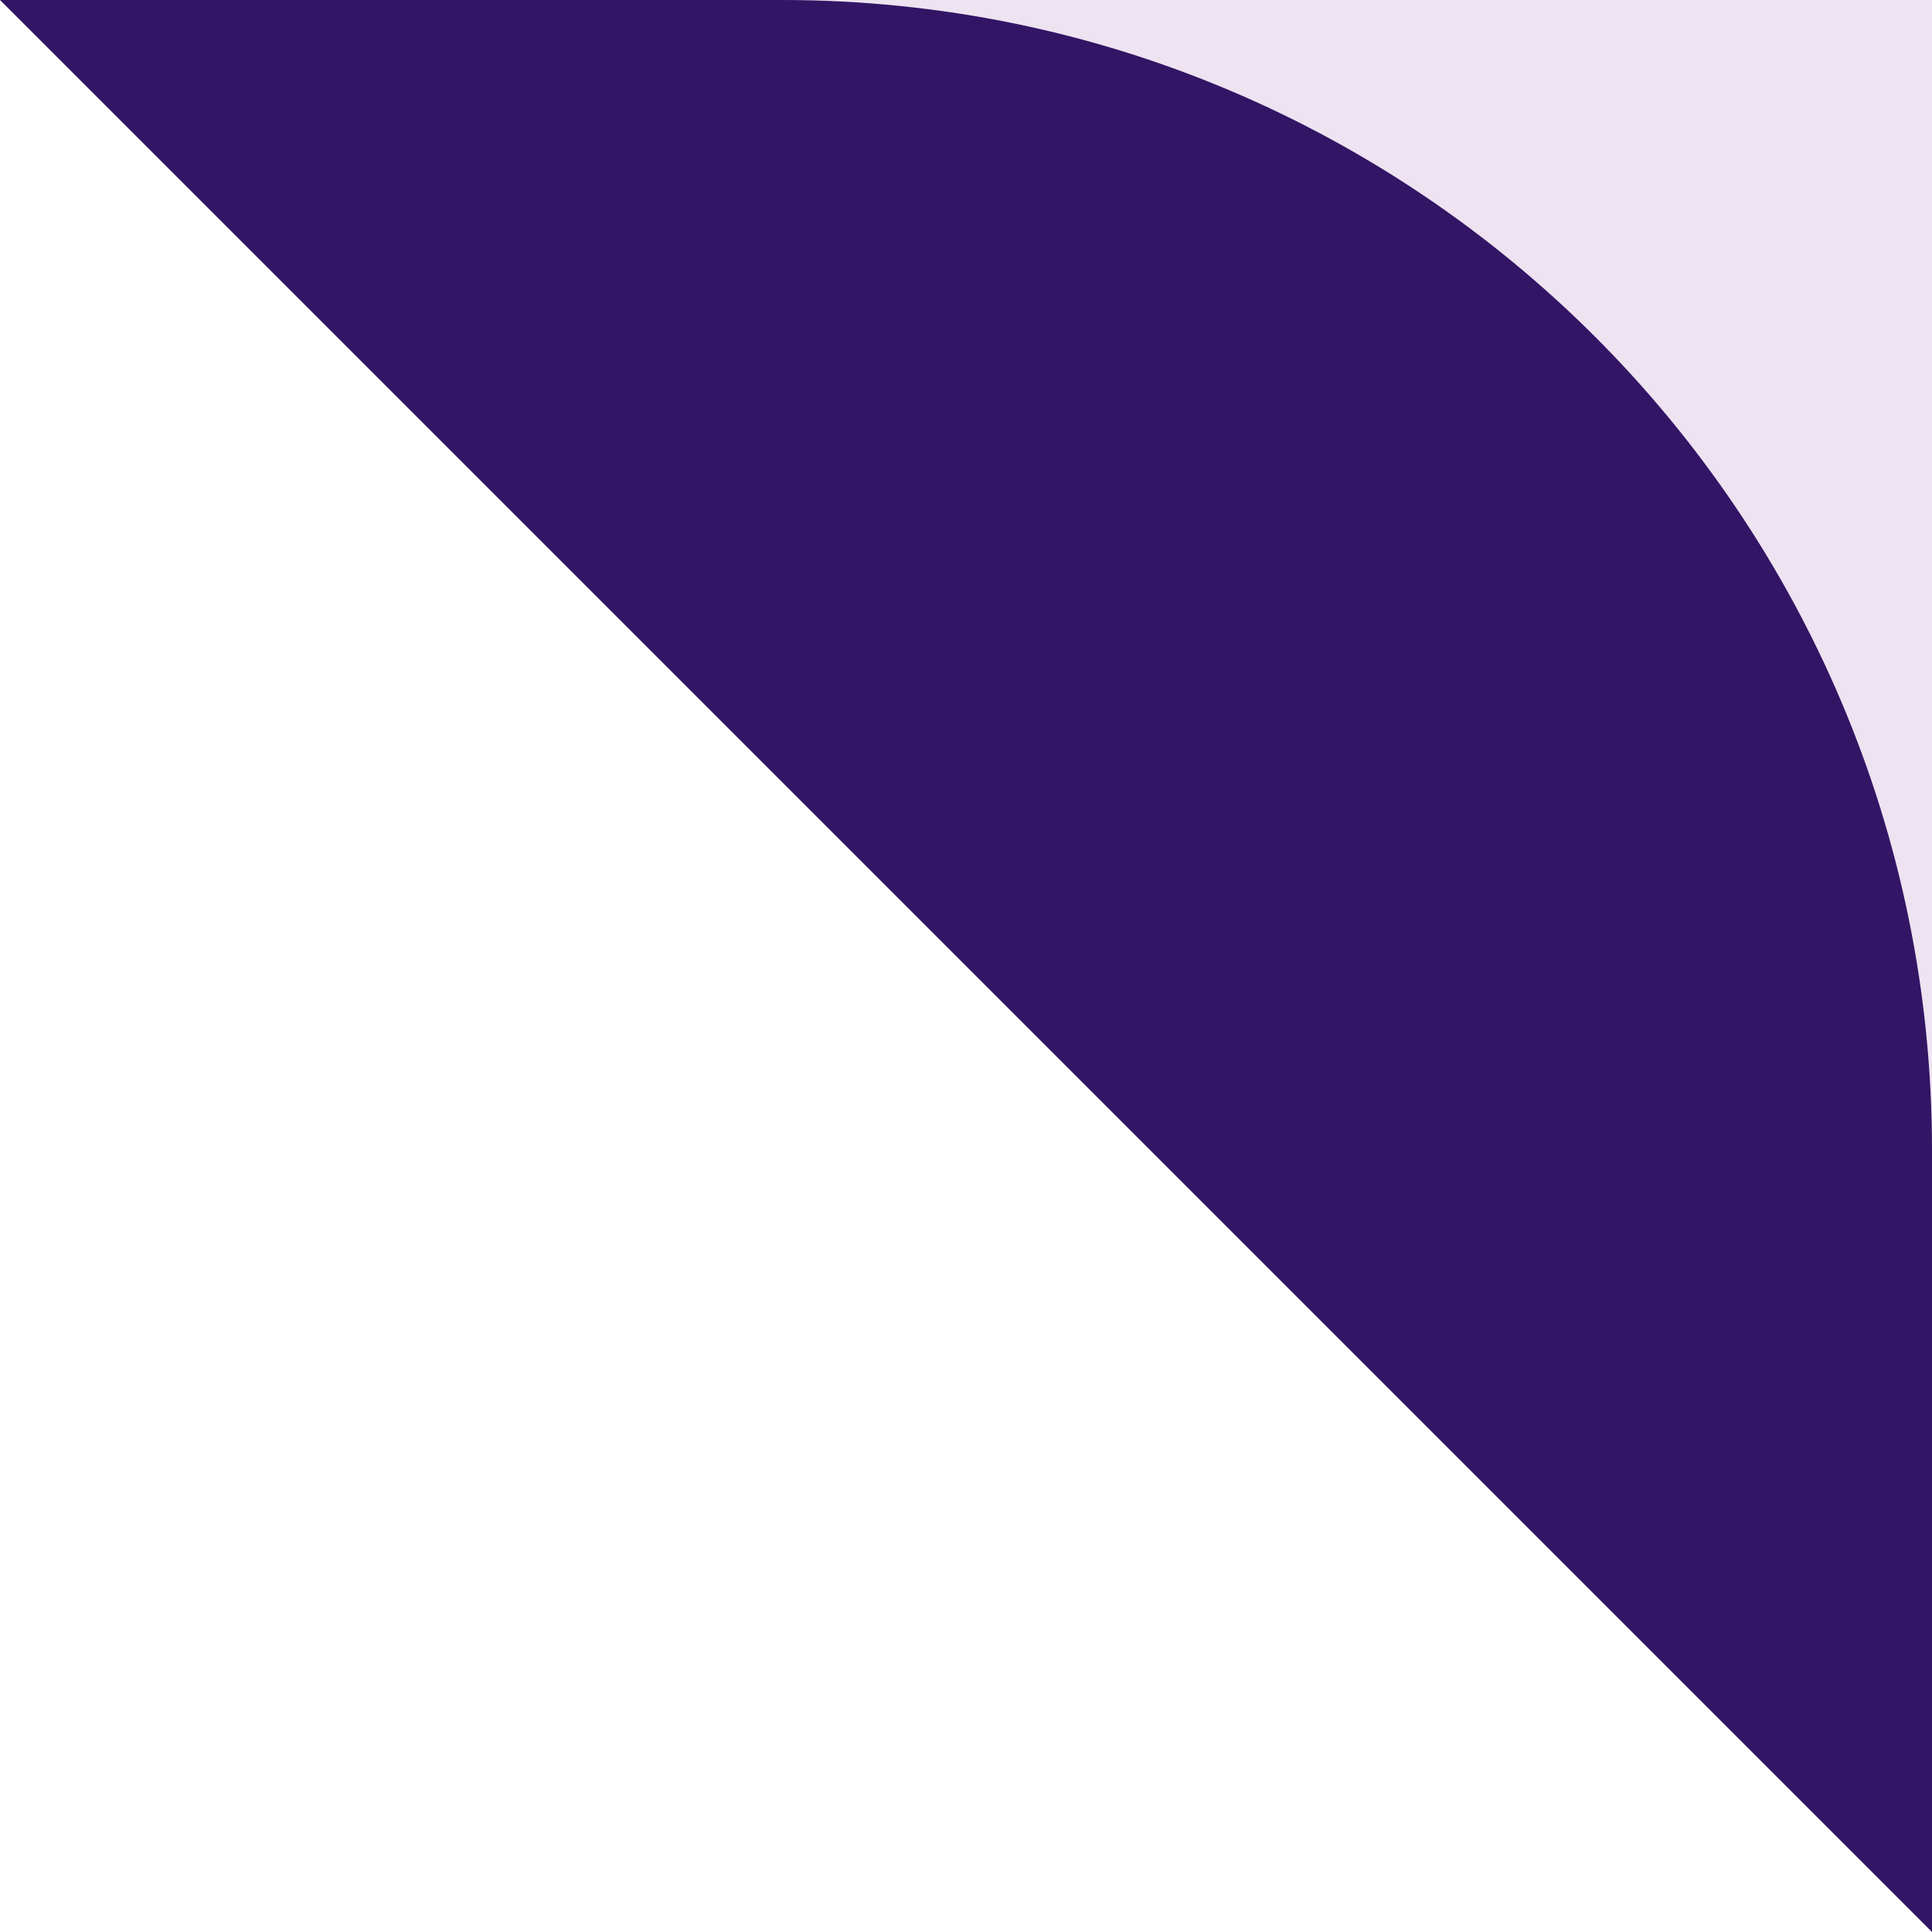 <?xml version="1.0" encoding="UTF-8"?> <svg xmlns="http://www.w3.org/2000/svg" width="168" height="168" viewBox="0 0 168 168" fill="none"><path d="M168 168L127.5 96.5L1.4687e-05 -1.4687e-05L168 0L168 168Z" fill="#EEE3F1"></path><path d="M168 100L168 168L1.4687e-05 -1.4687e-05L68 -8.74228e-06C123.228 -3.91405e-06 168 44.772 168 100Z" fill="#321565"></path></svg> 